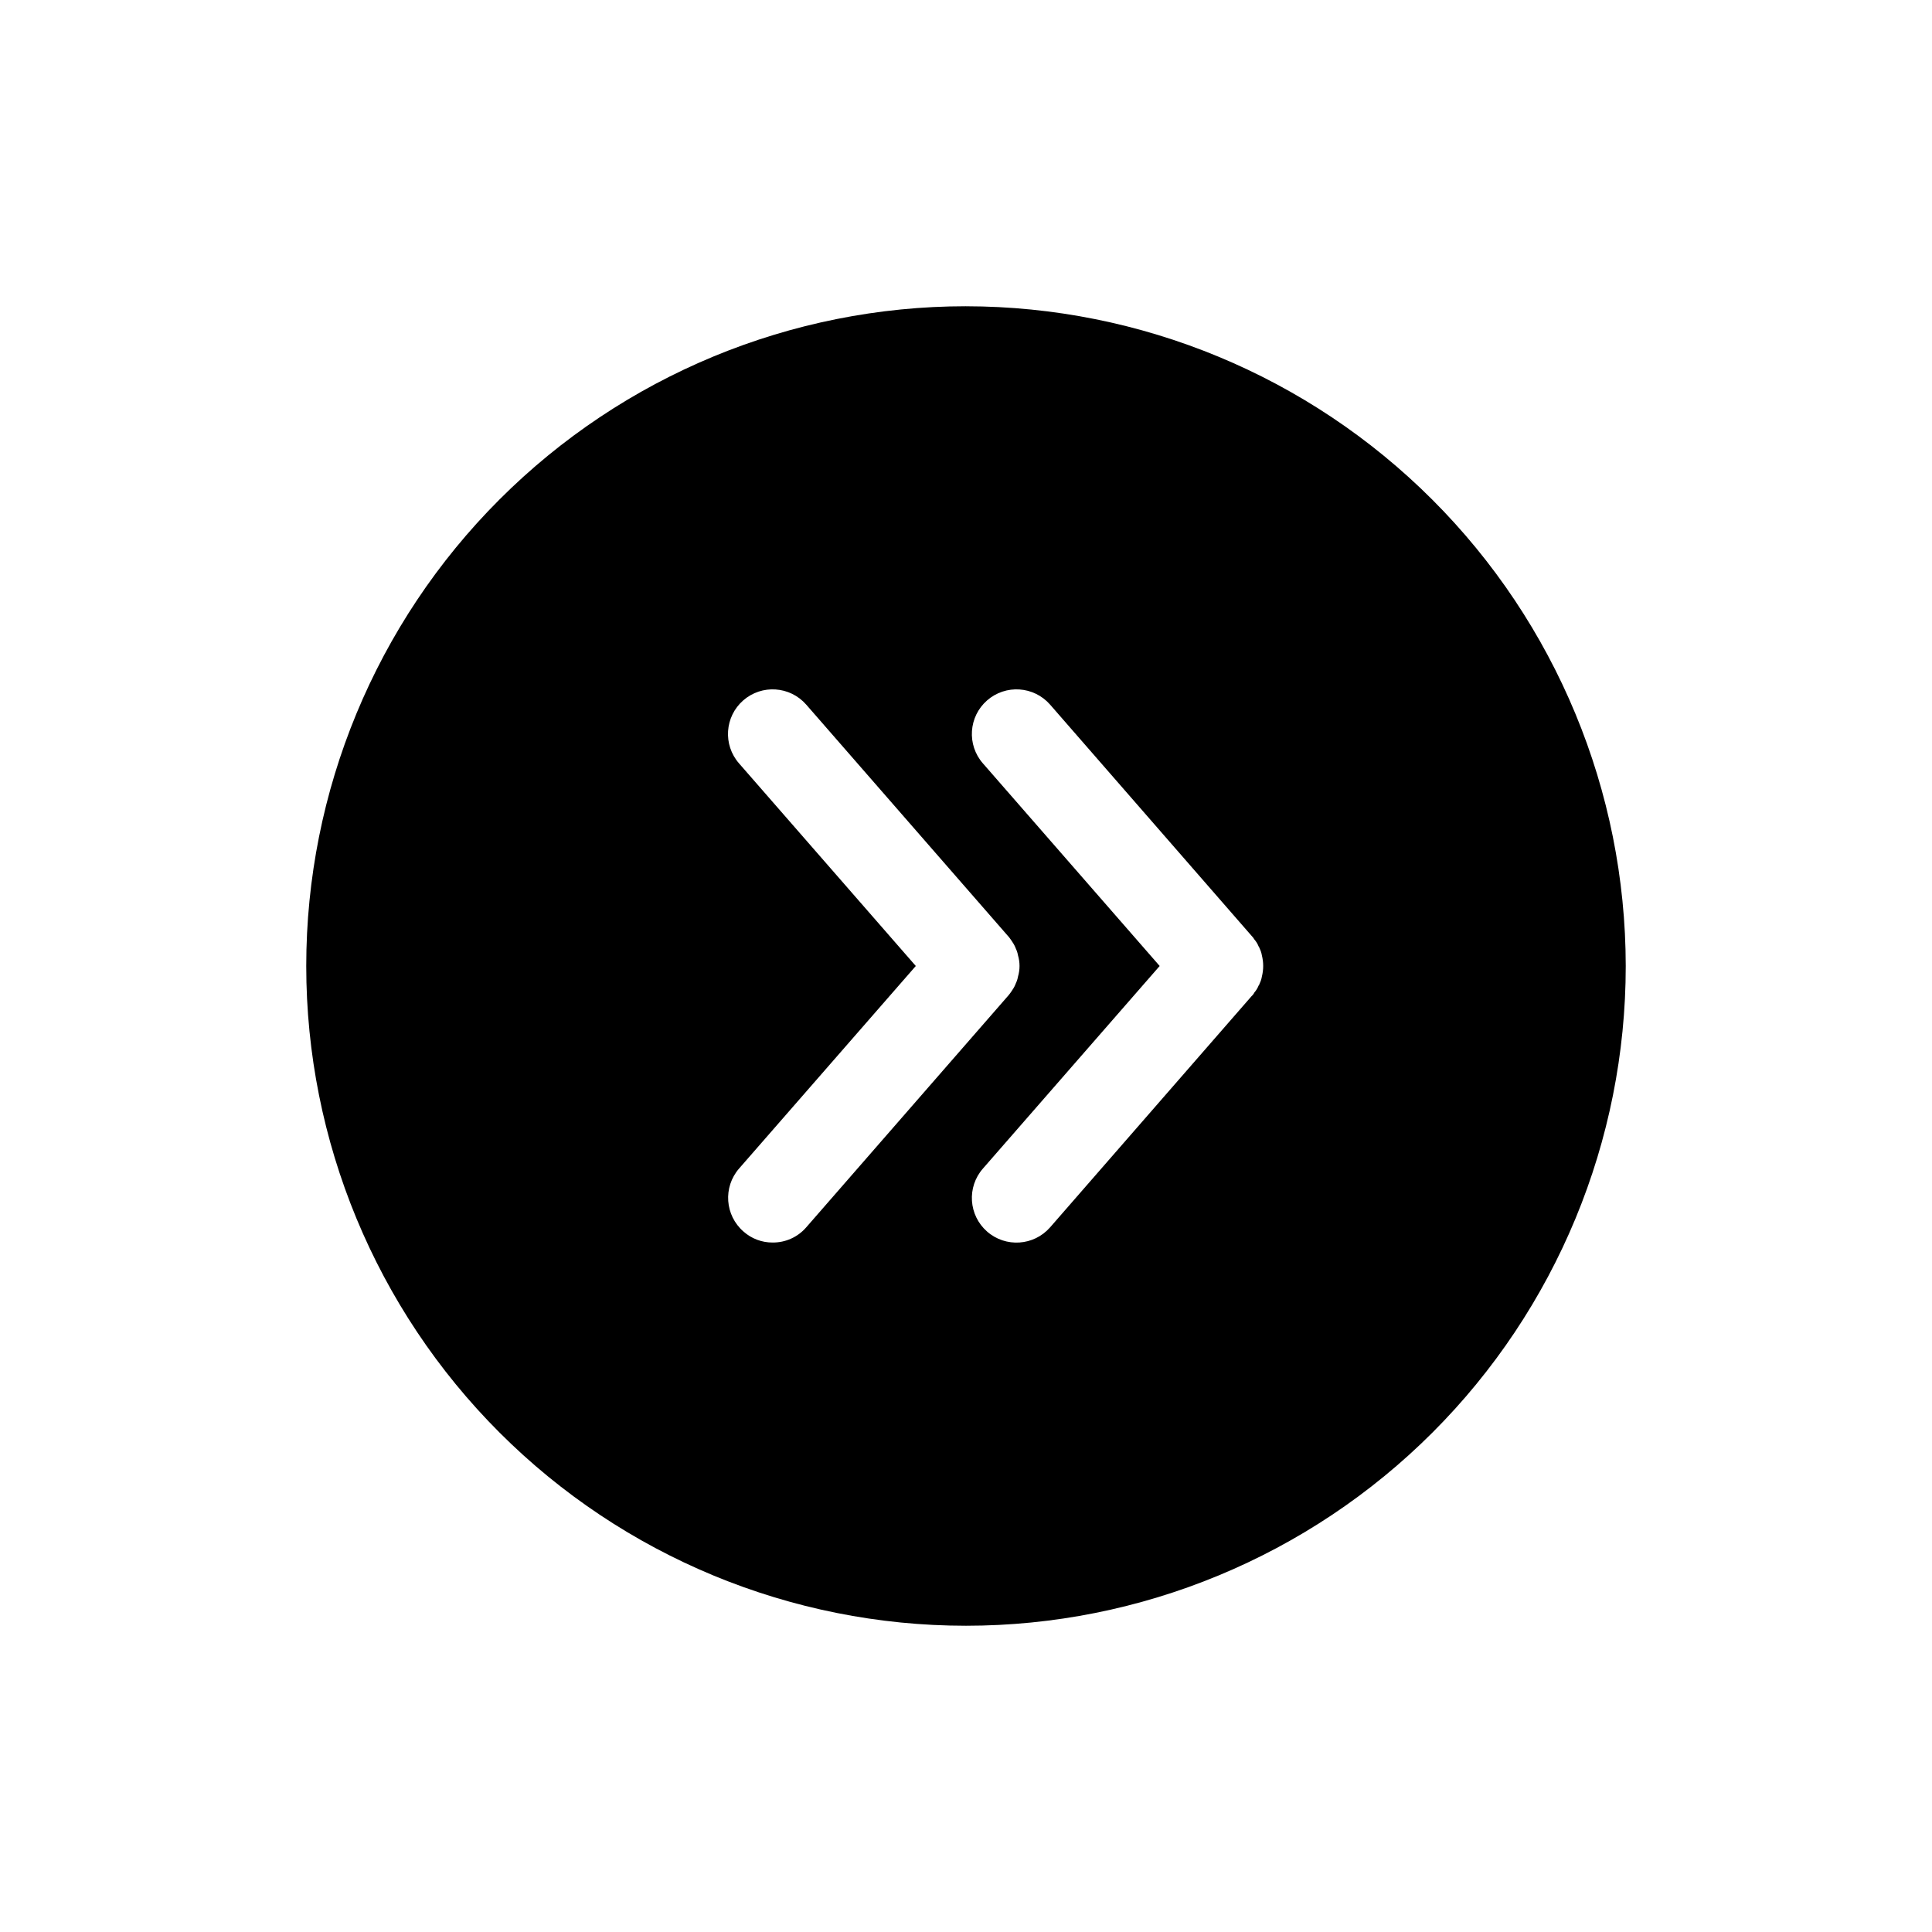 <?xml version="1.0" encoding="UTF-8"?>
<!-- Uploaded to: SVG Repo, www.svgrepo.com, Generator: SVG Repo Mixer Tools -->
<svg fill="#000000" width="800px" height="800px" version="1.1" viewBox="144 144 512 512" xmlns="http://www.w3.org/2000/svg">
 <path d="m400 225.16c-46.371 0-90.844 18.422-123.63 51.211-32.789 32.785-51.211 77.258-51.211 123.63 0 46.367 18.422 90.84 51.211 123.63 32.785 32.785 77.258 51.207 123.63 51.207 46.367 0 90.84-18.422 123.63-51.207 32.785-32.789 51.207-77.262 51.207-123.63-0.043-46.359-18.477-90.805-51.258-123.58-32.777-32.781-77.223-51.215-123.58-51.258zm-42.352 244.11c-2.234 2.578-5.488 4.043-8.898 4.012-2.84 0.016-5.59-1.02-7.715-2.91-4.93-4.285-5.461-11.754-1.18-16.688l46.84-53.688-46.84-53.688c-4.305-4.914-3.809-12.387 1.102-16.691 4.914-4.301 12.387-3.809 16.691 1.105l53.609 61.48h-0.004c0.125 0.113 0.23 0.246 0.316 0.391 0.254 0.328 0.492 0.672 0.707 1.023 0.395 0.562 0.711 1.172 0.945 1.812 0.266 0.547 0.453 1.129 0.551 1.73 0.551 1.848 0.551 3.82 0 5.668-0.098 0.602-0.285 1.184-0.551 1.73-0.234 0.645-0.551 1.254-0.945 1.812-0.215 0.352-0.453 0.695-0.707 1.023-0.078 0.156-0.234 0.234-0.316 0.395zm120.76-66.441h-0.004c-0.098 0.602-0.285 1.184-0.551 1.73-0.055 0.234-0.164 0.449-0.312 0.633-0.262 0.66-0.637 1.273-1.102 1.809-0.141 0.293-0.324 0.559-0.551 0.789l-0.234 0.234-53.375 61.246c-4.305 4.91-11.777 5.406-16.691 1.102-4.91-4.305-5.406-11.777-1.102-16.688l46.84-53.688-46.84-53.688c-4.305-4.914-3.809-12.387 1.102-16.691 4.914-4.301 12.387-3.809 16.691 1.105l53.371 61.246v-0.004c0.305 0.305 0.57 0.648 0.789 1.023 0.465 0.535 0.84 1.148 1.102 1.812 0.137 0.191 0.242 0.402 0.312 0.629 0.266 0.547 0.453 1.129 0.551 1.73 0.473 1.859 0.473 3.809 0 5.668z"/>
</svg>